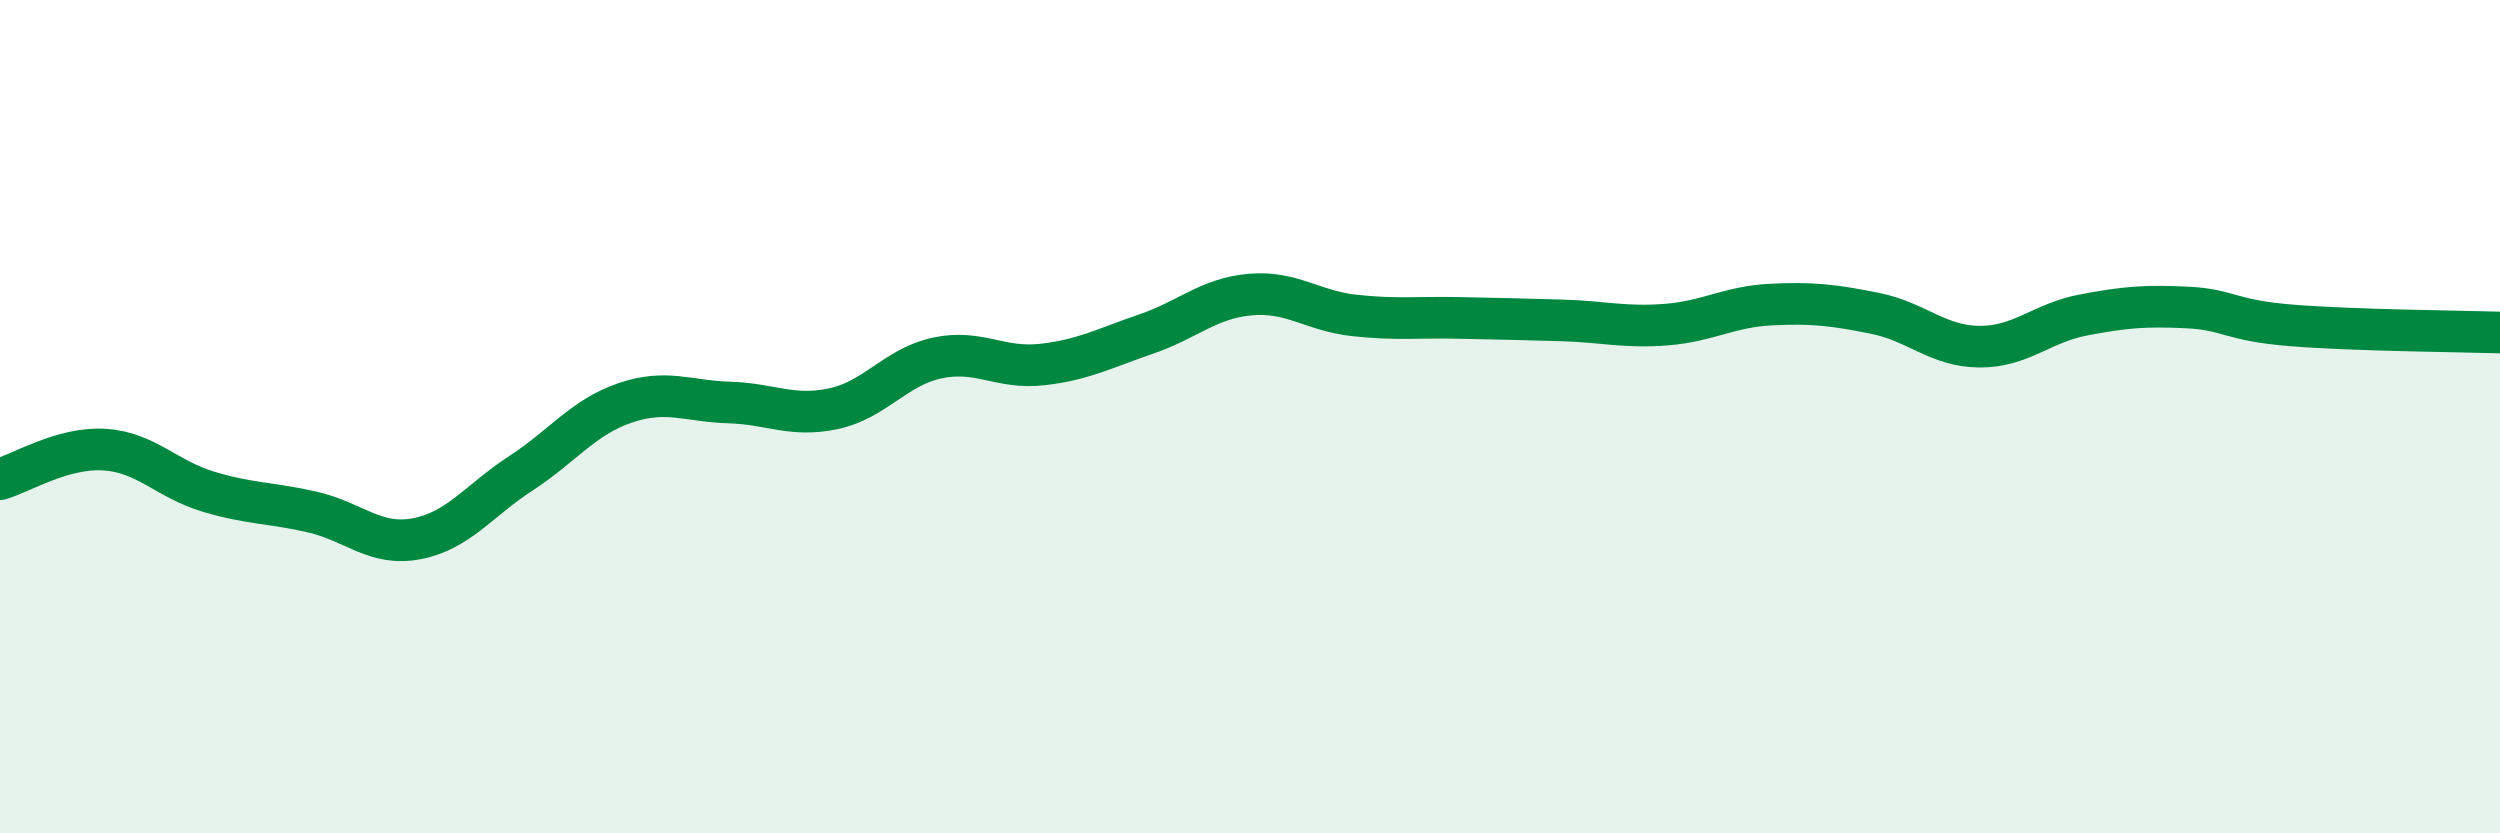 
    <svg width="60" height="20" viewBox="0 0 60 20" xmlns="http://www.w3.org/2000/svg">
      <path
        d="M 0,11.5 C 0.5,11.36 1.5,10.73 2.5,10.79 C 3.5,10.85 4,11.5 5,11.8 C 6,12.1 6.5,12.06 7.5,12.29 C 8.5,12.52 9,13.12 10,12.93 C 11,12.74 11.5,12.01 12.5,11.36 C 13.5,10.71 14,10.01 15,9.67 C 16,9.33 16.5,9.63 17.5,9.66 C 18.5,9.69 19,10.02 20,9.81 C 21,9.6 21.5,8.8 22.5,8.59 C 23.5,8.38 24,8.86 25,8.75 C 26,8.64 26.5,8.36 27.5,8.02 C 28.5,7.68 29,7.16 30,7.07 C 31,6.98 31.5,7.46 32.5,7.57 C 33.5,7.68 34,7.61 35,7.63 C 36,7.65 36.5,7.66 37.5,7.69 C 38.5,7.72 39,7.87 40,7.79 C 41,7.71 41.5,7.36 42.5,7.31 C 43.5,7.26 44,7.32 45,7.52 C 46,7.72 46.5,8.31 47.5,8.32 C 48.5,8.33 49,7.75 50,7.56 C 51,7.37 51.5,7.33 52.5,7.38 C 53.5,7.43 53.5,7.69 55,7.81 C 56.5,7.93 59,7.95 60,7.98L60 20L0 20Z"
        fill="#008740"
        opacity="0.1"
        stroke-linecap="round"
        stroke-linejoin="round"
      />
      <path
        d="M 0,11.5 C 0.5,11.36 1.5,10.73 2.5,10.79 C 3.5,10.85 4,11.5 5,11.8 C 6,12.1 6.5,12.06 7.5,12.29 C 8.5,12.52 9,13.12 10,12.93 C 11,12.74 11.5,12.01 12.5,11.36 C 13.5,10.71 14,10.01 15,9.67 C 16,9.33 16.5,9.63 17.5,9.66 C 18.5,9.69 19,10.02 20,9.81 C 21,9.6 21.5,8.8 22.5,8.59 C 23.5,8.38 24,8.86 25,8.75 C 26,8.64 26.5,8.36 27.5,8.02 C 28.5,7.68 29,7.16 30,7.07 C 31,6.98 31.5,7.46 32.5,7.57 C 33.5,7.68 34,7.61 35,7.63 C 36,7.65 36.5,7.66 37.5,7.69 C 38.5,7.72 39,7.87 40,7.79 C 41,7.71 41.5,7.36 42.5,7.31 C 43.5,7.26 44,7.32 45,7.52 C 46,7.72 46.5,8.31 47.5,8.32 C 48.5,8.33 49,7.75 50,7.56 C 51,7.37 51.5,7.33 52.5,7.38 C 53.5,7.43 53.5,7.69 55,7.81 C 56.5,7.93 59,7.95 60,7.98"
        stroke="#008740"
        stroke-width="1"
        fill="none"
        stroke-linecap="round"
        stroke-linejoin="round"
      />
    </svg>
  